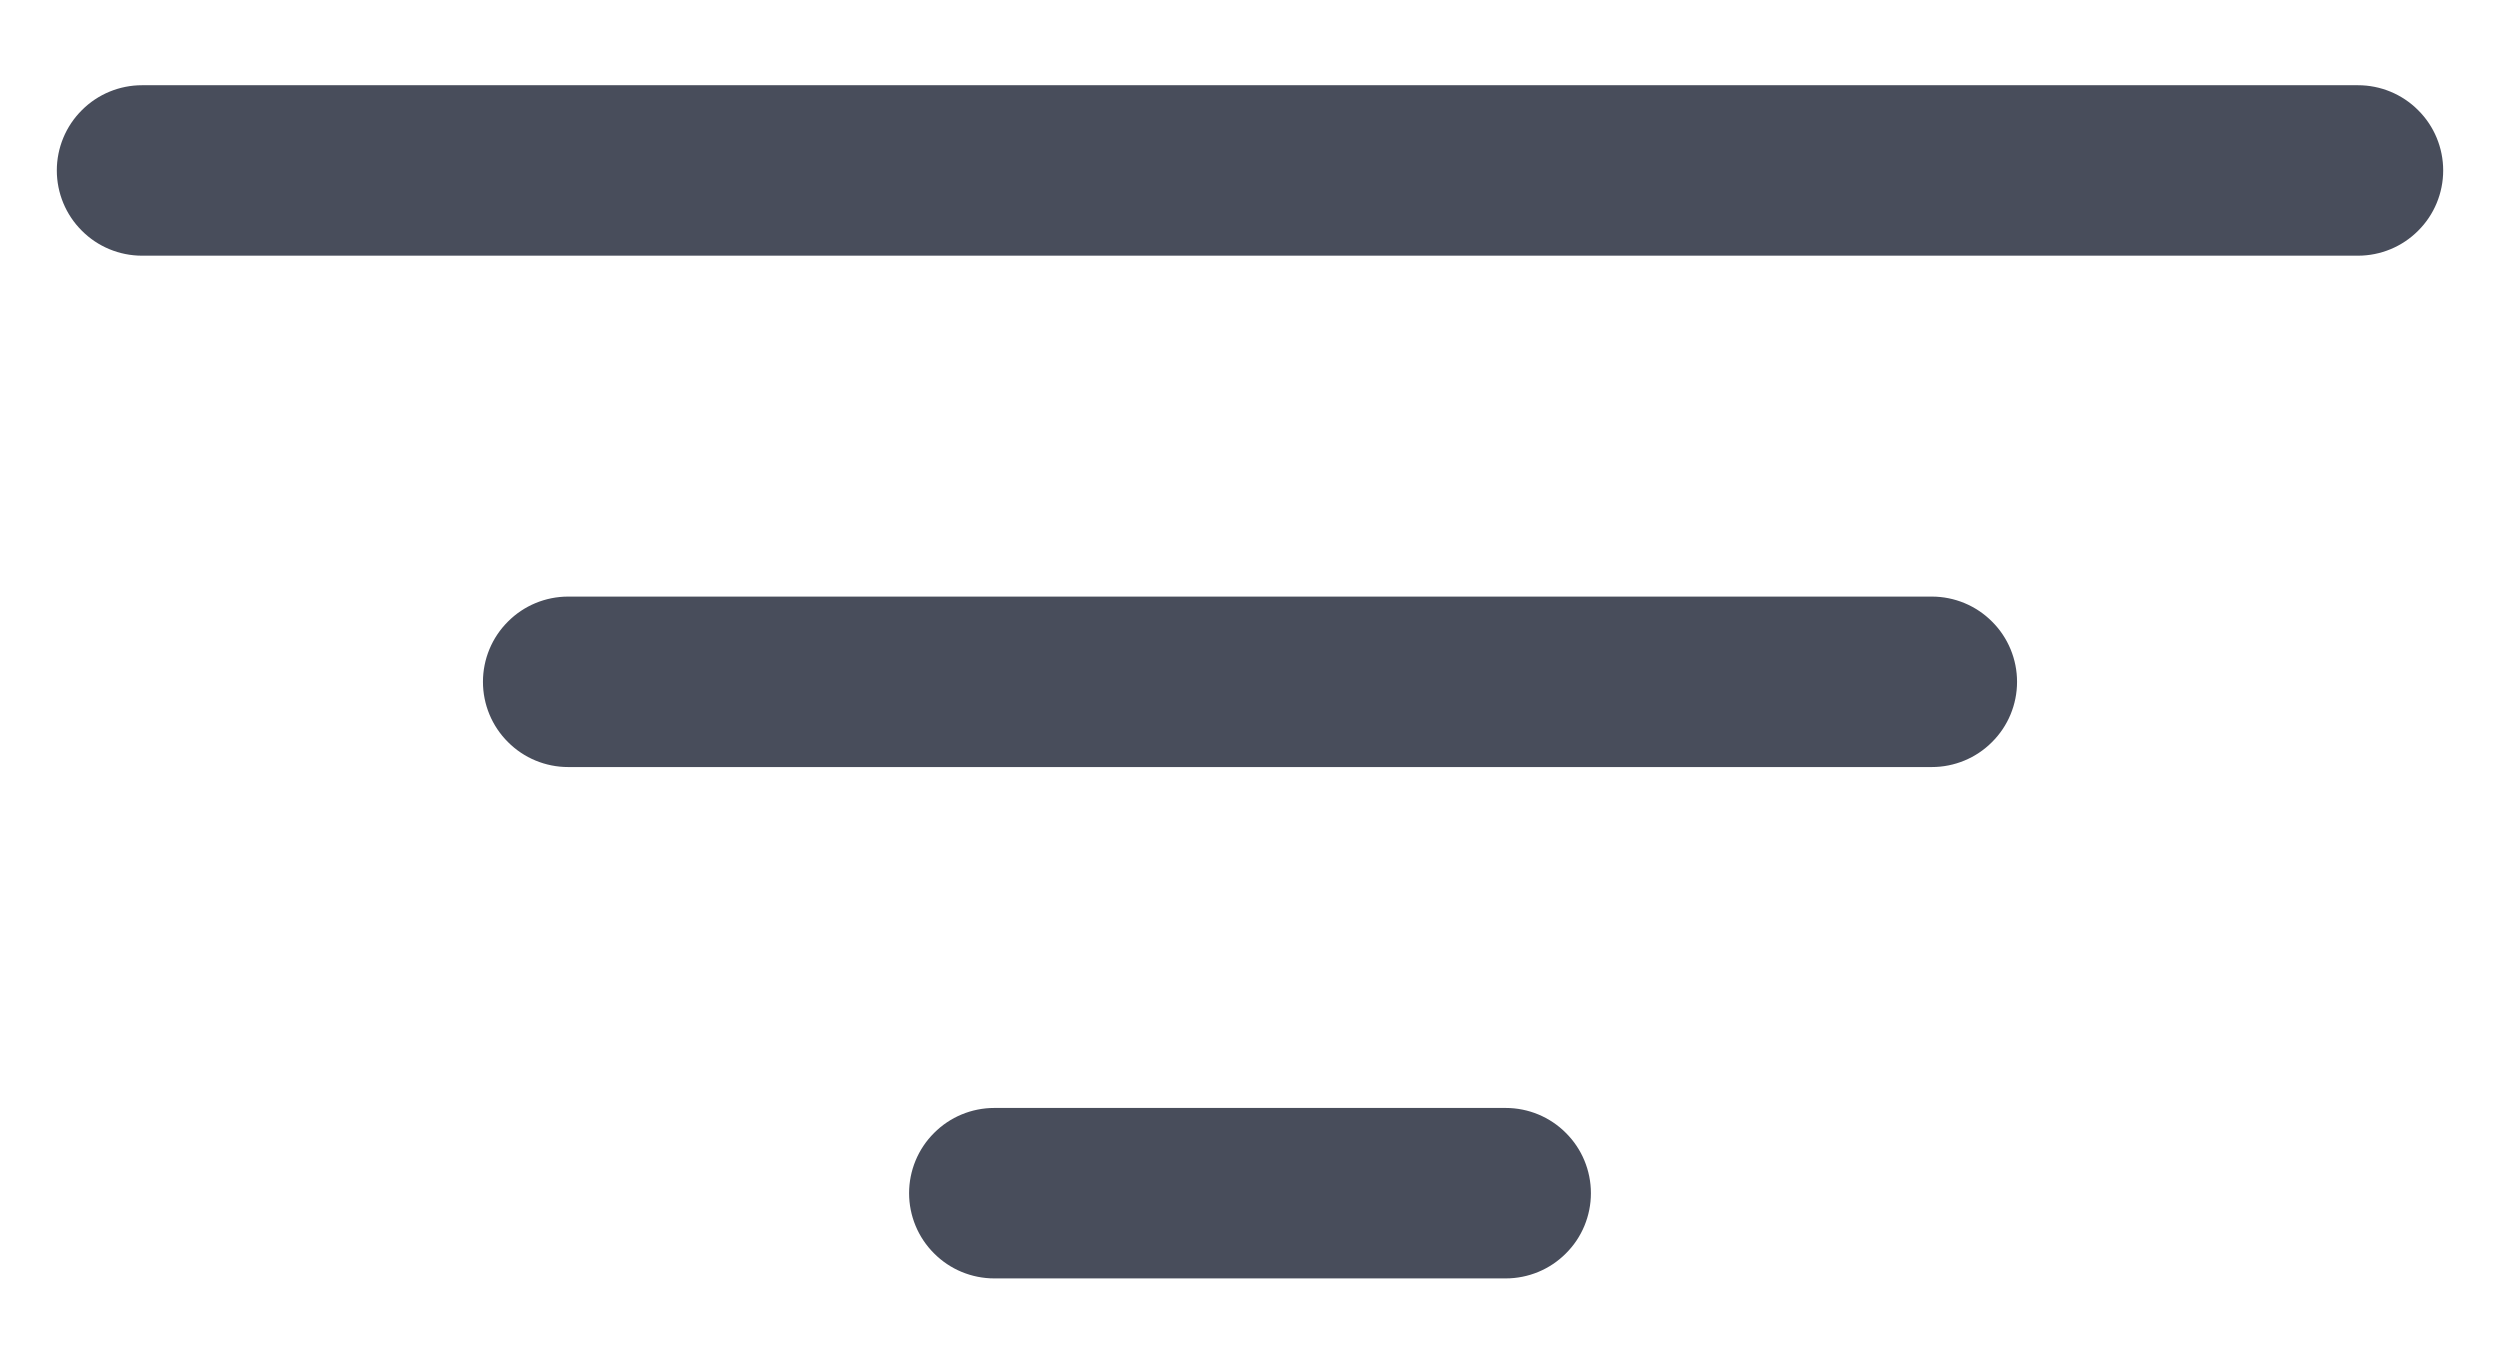 <svg width="22" height="12" viewBox="0 0 22 12" fill="none" xmlns="http://www.w3.org/2000/svg">
<path d="M17.75 6C17.75 6.199 17.671 6.39 17.53 6.53C17.39 6.671 17.199 6.75 17 6.75H5C4.801 6.75 4.61 6.671 4.47 6.53C4.329 6.39 4.25 6.199 4.25 6C4.25 5.801 4.329 5.61 4.47 5.47C4.61 5.329 4.801 5.25 5 5.25H17C17.199 5.25 17.39 5.329 17.53 5.47C17.671 5.61 17.75 5.801 17.75 6ZM20.75 0.75H1.25C1.051 0.75 0.86 0.829 0.72 0.97C0.579 1.11 0.5 1.301 0.5 1.5C0.5 1.699 0.579 1.89 0.72 2.03C0.86 2.171 1.051 2.25 1.25 2.25H20.75C20.949 2.25 21.14 2.171 21.28 2.03C21.421 1.89 21.5 1.699 21.5 1.5C21.5 1.301 21.421 1.11 21.28 0.97C21.14 0.829 20.949 0.75 20.75 0.75ZM13.25 9.75H8.75C8.551 9.75 8.36 9.829 8.22 9.97C8.079 10.11 8 10.301 8 10.5C8 10.699 8.079 10.89 8.22 11.03C8.36 11.171 8.551 11.25 8.75 11.25H13.25C13.449 11.25 13.64 11.171 13.78 11.03C13.921 10.89 14 10.699 14 10.5C14 10.301 13.921 10.11 13.78 9.97C13.64 9.829 13.449 9.75 13.25 9.75Z" fill="#484D5B"/>
</svg>
